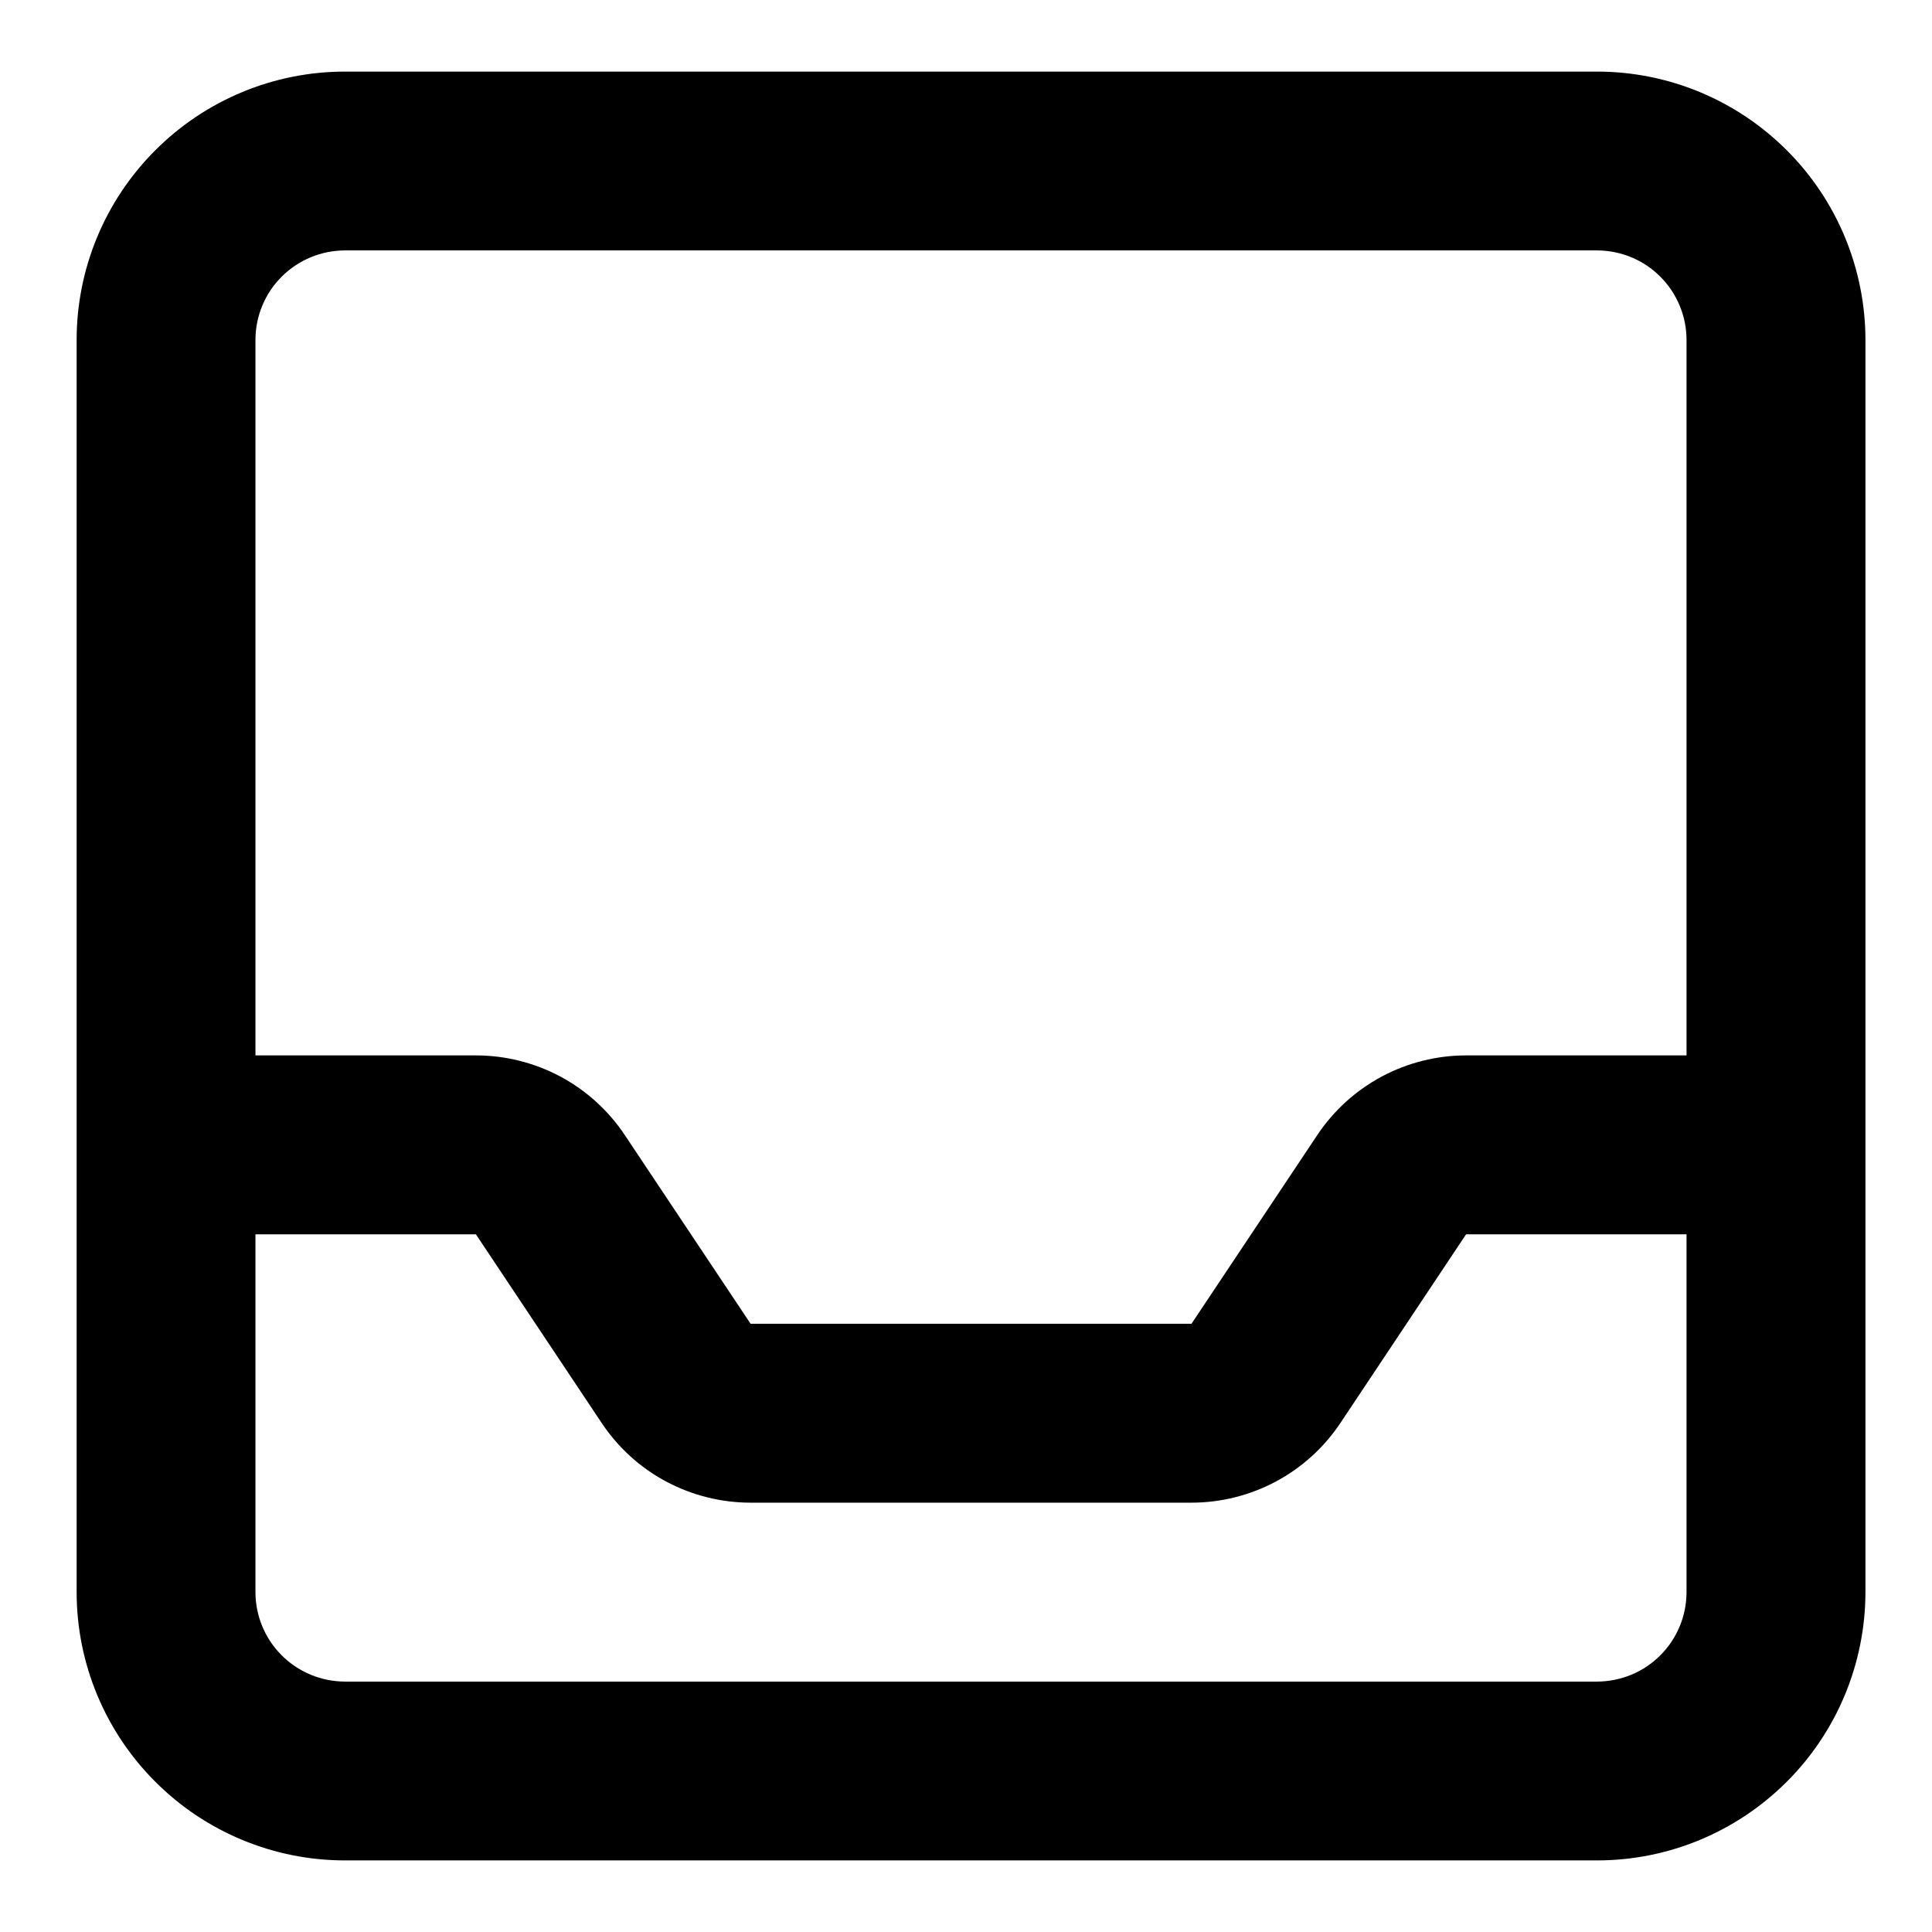 <svg class="mr-3 has-text-grey-dark" fill="none" height="18" viewbox="0 0 18 18" width="18" xmlns="http://www.w3.org/2000/svg">
<path d="M14.88 0.667H3.213C2.551 0.667 1.915 0.931 1.447 1.4C0.978 1.868 0.714 2.504 0.714 3.167V14.833C0.714 15.496 0.978 16.132 1.447 16.6C1.915 17.069 2.551 17.333 3.213 17.333H14.88C15.543 17.333 16.178 17.069 16.647 16.6C17.116 16.132 17.379 15.496 17.38 14.833V3.167C17.379 2.504 17.116 1.868 16.647 1.4C16.178 0.931 15.543 0.667 14.88 0.667ZM3.213 2.333H14.88C15.101 2.334 15.313 2.421 15.469 2.578C15.625 2.734 15.713 2.946 15.713 3.167V9.833H13.659C13.385 9.833 13.115 9.901 12.873 10.03C12.631 10.16 12.425 10.347 12.273 10.575L11.101 12.333H6.993L5.821 10.575C5.669 10.347 5.463 10.16 5.221 10.03C4.979 9.901 4.709 9.833 4.434 9.833H2.38V3.167C2.38 2.946 2.468 2.734 2.624 2.578C2.781 2.421 2.993 2.334 3.213 2.333ZM14.88 15.667H3.213C2.993 15.666 2.781 15.579 2.624 15.422C2.468 15.266 2.38 15.054 2.38 14.833V11.5H4.434L5.606 13.258C5.758 13.486 5.964 13.674 6.206 13.803C6.448 13.932 6.718 14 6.993 14H11.101C11.375 14 11.646 13.932 11.887 13.803C12.129 13.674 12.336 13.486 12.488 13.258L13.659 11.5H15.713V14.833C15.713 15.054 15.625 15.266 15.469 15.422C15.313 15.579 15.101 15.666 14.88 15.667Z" fill="currentColor"></path>
</svg>